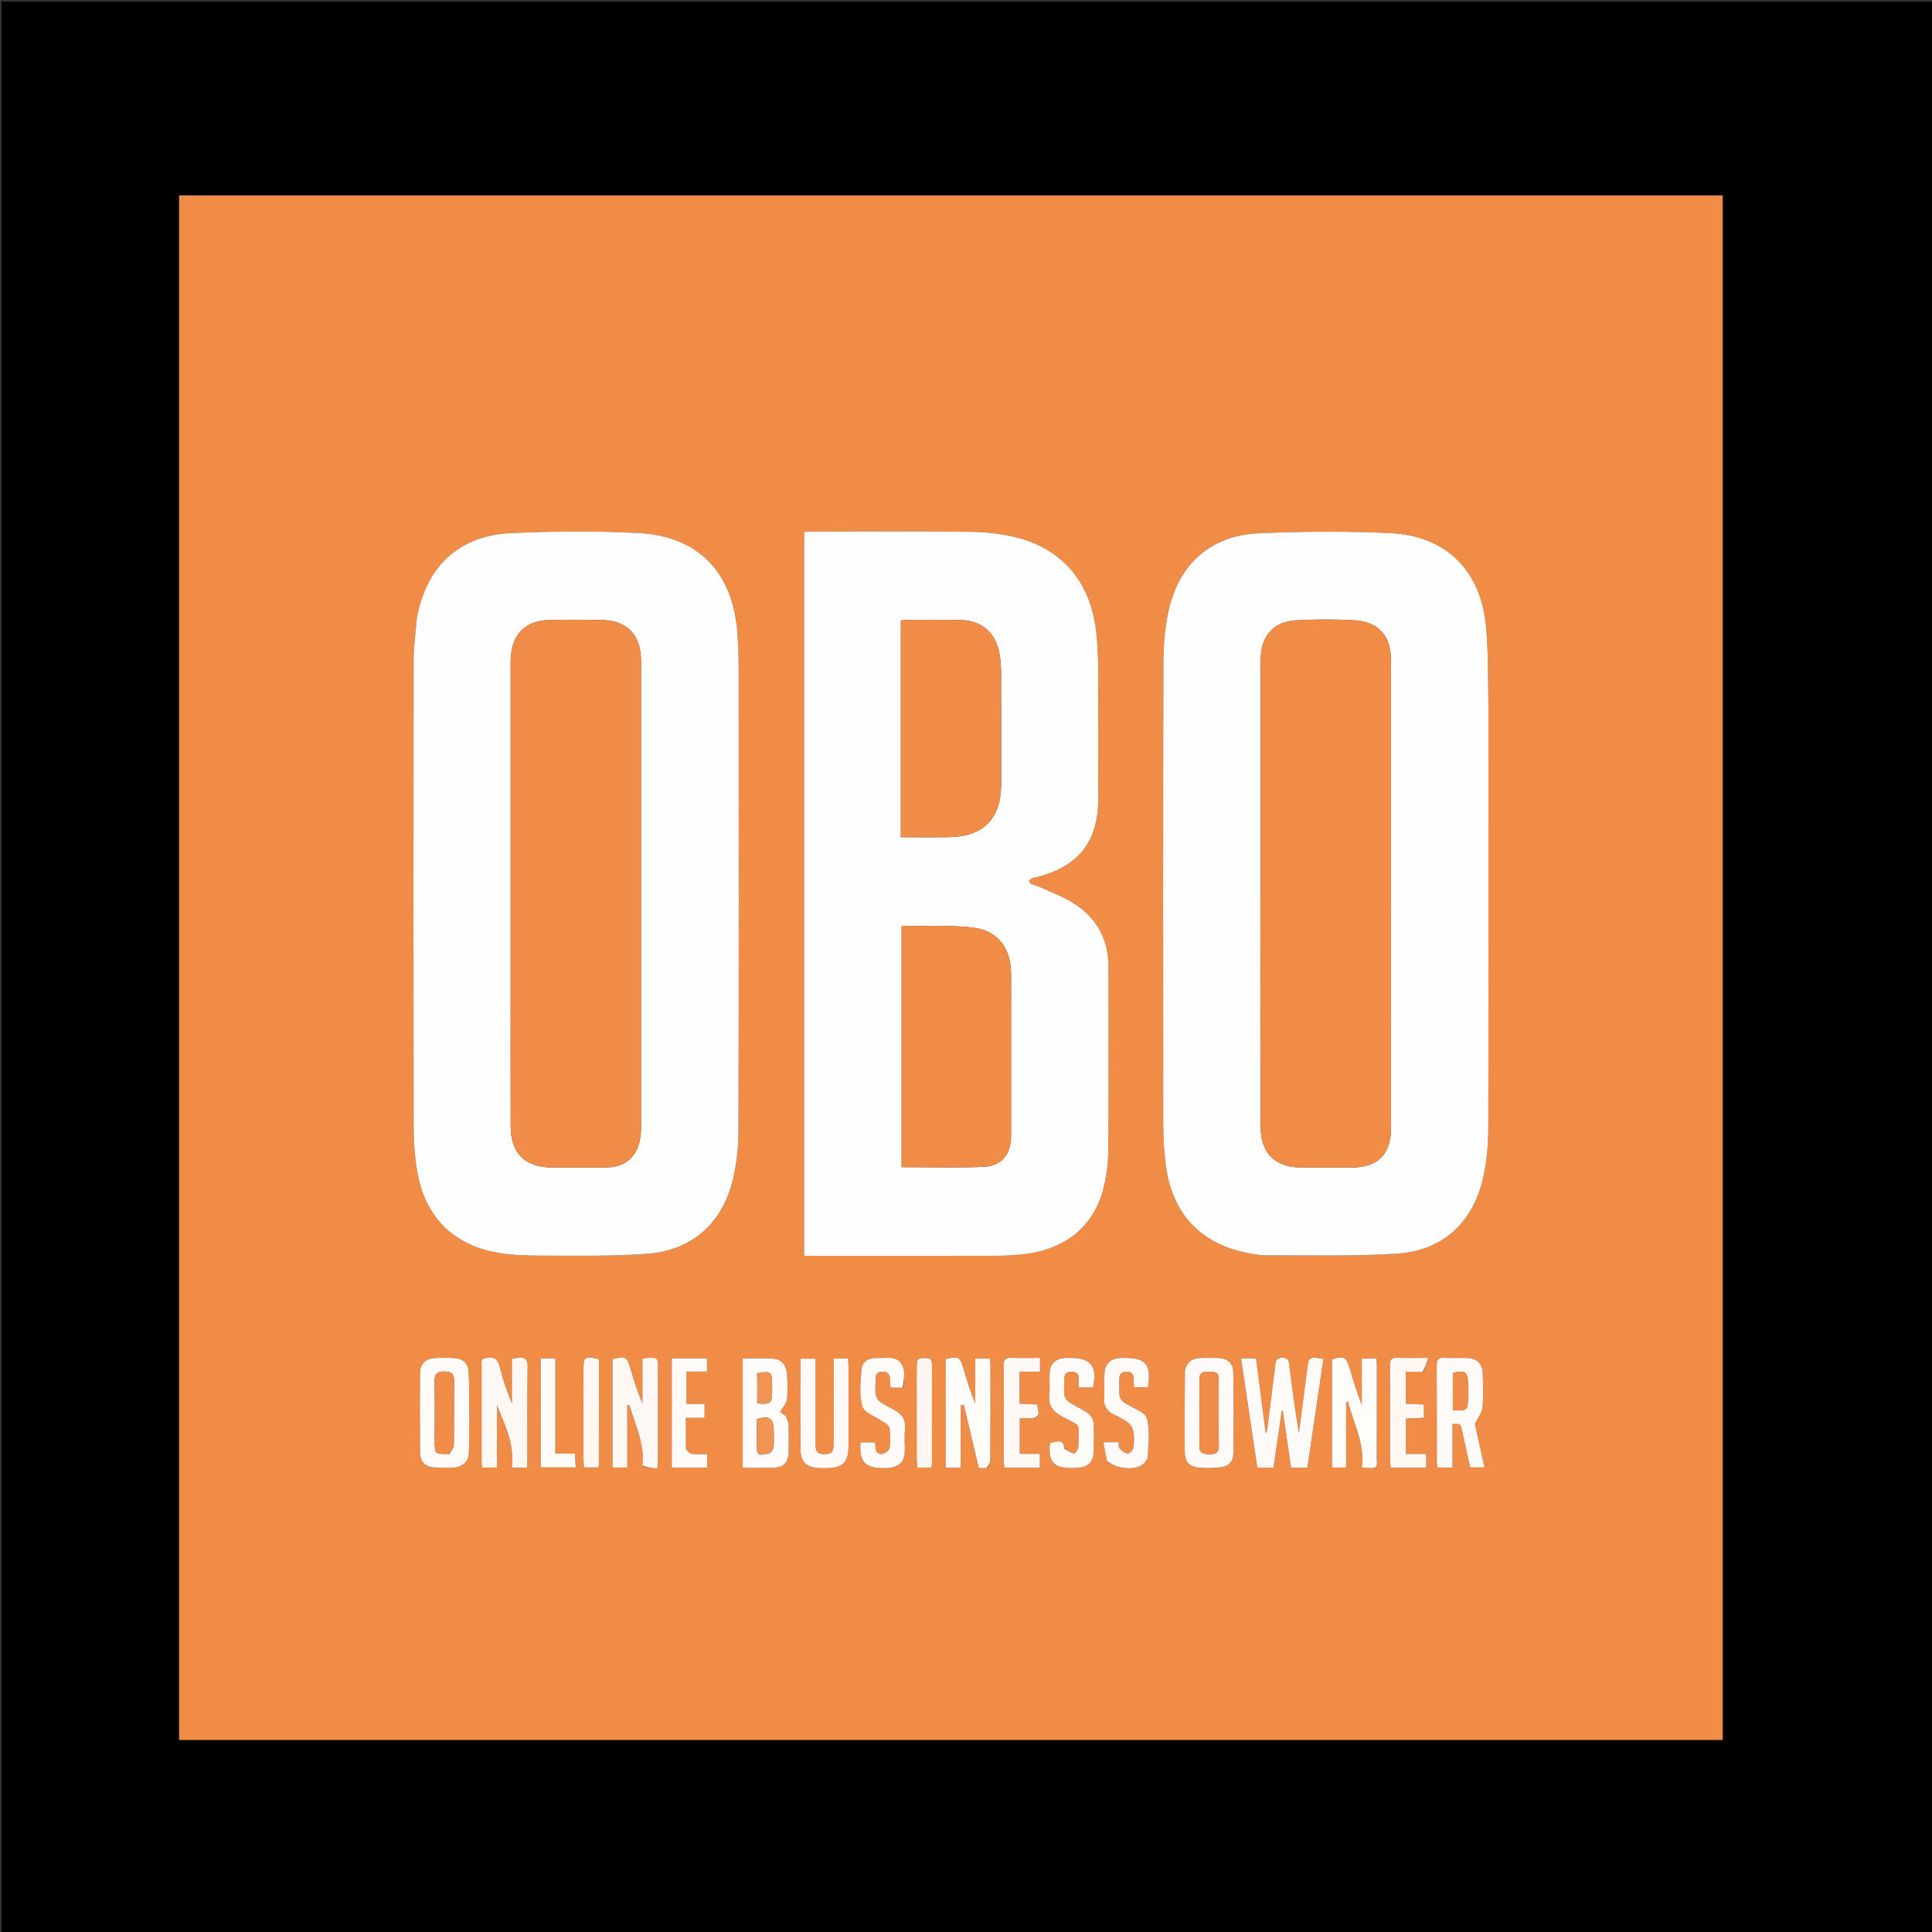 <svg version="1.1" id="Layer_1" xmlns="http://www.w3.org/2000/svg" xmlns:xlink="http://www.w3.org/1999/xlink" x="0px" y="0px"
	 width="100%" viewBox="0 0 1200 1200" enable-background="new 0 0 1200 1200" xml:space="preserve">
<rect x="0" y="0" width="1200" height="1200" fill="#333333" stroke="none"/>
<path fill="#000000" opacity="1" stroke="none" 
	d="
M669,1201 
	C446,1201 223.5,1201 1,1201 
	C1,801 1,401 1,1 
	C401,1 801,1 1201,1 
	C1201,401 1201,801 1201,1201 
	C1023.833,1201 846.667,1201 669,1201 
M1070,694.5 
	C1070,503.414 1070,312.327 1070,121.385 
	C749.93,121.385 430.541,121.385 111.252,121.385 
	C111.252,441.374 111.252,760.978 111.252,1080.703 
	C430.893,1080.703 750.282,1080.703 1070,1080.703 
	C1070,952.105 1070,823.802 1070,694.5 
z"/>
<path fill="#F08C46" opacity="1" stroke="none" 
	d="
M1070,695 
	C1070,823.802 1070,952.105 1070,1080.703 
	C750.282,1080.703 430.893,1080.703 111.252,1080.703 
	C111.252,760.978 111.252,441.374 111.252,121.385 
	C430.541,121.385 749.93,121.385 1070,121.385 
	C1070,312.327 1070,503.414 1070,695 
M510.527,780.003 
	C546.855,780.003 583.183,780.046 619.511,779.957 
	C625.159,779.943 630.841,779.611 636.447,778.935 
	C662.343,775.81 679.797,761.246 685.561,737.34 
	C687.379,729.799 688.344,721.876 688.402,714.118 
	C688.686,676.292 688.555,638.463 688.519,600.635 
	C688.502,583.225 681.036,569.716 666.265,560.679 
	C659.929,556.803 652.848,554.137 646.064,551.011 
	C644.414,550.251 642.545,549.968 640.887,549.221 
	C640.146,548.888 639.148,547.883 639.222,547.304 
	C639.309,546.617 640.335,545.878 641.117,545.494 
	C641.989,545.067 643.052,545.041 644.019,544.792 
	C670.245,538.047 682.163,522.66 682.168,495.537 
	C682.172,468.707 682.251,441.877 682.115,415.048 
	C682.078,407.735 681.7,400.392 680.94,393.119 
	C677.688,362.002 660.108,340.844 630.795,333.709 
	C621.657,331.485 612.036,330.432 602.618,330.316 
	C569.961,329.915 537.296,330.157 504.634,330.172 
	C503.012,330.172 501.391,330.329 499.477,330.429 
	C499.477,480.315 499.477,629.859 499.477,780.003 
	C502.973,780.003 506.255,780.003 510.527,780.003 
M924.536,439.5 
	C924.043,422.197 924.65,404.776 922.822,387.614 
	C919.212,353.714 897.607,332.767 863.677,331.144 
	C836.433,329.841 809.035,330.045 781.777,331.236 
	C752.75,332.505 732.829,349.632 726.156,377.956 
	C723.588,388.856 722.647,400.365 722.616,411.601 
	C722.35,507.593 722.427,603.587 722.531,699.58 
	C722.539,707.55 723.078,715.573 724.088,723.479 
	C728.012,754.19 745.871,772.929 776.181,778.52 
	C779.289,779.093 782.455,779.728 785.591,779.711 
	C812.901,779.561 840.284,780.417 867.502,778.703 
	C895.804,776.921 914.663,759.694 921.041,732.141 
	C923.309,722.343 924.362,712.052 924.391,701.981 
	C924.643,614.821 924.536,527.661 924.536,439.5 
M258.835,384.369 
	C258.168,392.986 256.932,401.602 256.92,410.22 
	C256.783,507.017 256.777,603.814 256.927,700.611 
	C256.941,709.557 257.621,718.611 259.105,727.428 
	C263.834,755.509 281.148,773.166 308.996,778.061 
	C317.944,779.634 327.209,779.907 336.329,779.902 
	C358.135,779.888 380.017,780.374 401.73,778.776 
	C429.749,776.715 448.663,759.903 455.166,732.673 
	C457.464,723.05 458.659,712.93 458.685,703.033 
	C458.939,607.07 458.856,511.106 458.801,415.142 
	C458.797,407.657 458.508,400.155 457.95,392.691 
	C455.185,355.684 433.85,333.139 397.112,331.117 
	C370.561,329.655 343.819,329.934 317.239,331.138 
	C285.156,332.591 264.842,351.746 258.835,384.369 
M787.252,886.357 
	C787.059,887.508 786.867,888.659 786.674,889.81 
	C786.481,889.801 786.288,889.792 786.094,889.782 
	C784.122,874.481 782.149,859.18 780.158,843.736 
	C776.898,843.736 774.144,843.736 770.868,843.736 
	C774.253,866.589 777.583,889.066 780.909,911.521 
	C784.601,911.521 787.679,911.521 791.02,911.521 
	C792.74,899.606 794.418,887.981 796.097,876.356 
	C796.331,876.385 796.565,876.415 796.799,876.444 
	C798.499,888.111 800.2,899.777 801.922,911.598 
	C805.437,911.598 808.54,911.598 812.035,911.598 
	C815.379,888.93 818.693,866.465 822.007,844.003 
	C812.856,842.625 812.893,842.63 811.844,850.929 
	C810.199,863.95 808.496,876.963 806.818,889.979 
	C804.343,876.158 802.606,862.317 800.87,848.475 
	C800.538,845.827 800.598,843.3 796.517,843.307 
	C792.542,843.313 792.392,845.63 792.054,848.385 
	C790.533,860.778 788.961,873.164 787.252,886.357 
M301.828,843.44 
	C298.272,843.488 299.158,846.179 299.154,848.151 
	C299.111,867.952 299.121,887.754 299.146,907.556 
	C299.147,908.834 299.395,910.111 299.543,911.527 
	C302.572,911.527 305.292,911.527 308.673,911.527 
	C308.673,898.381 308.673,885.562 308.673,872.744 
	C313.738,885.294 319.794,897.424 317.825,911.586 
	C321.304,911.586 324.062,911.586 327.295,911.586 
	C327.396,909.698 327.574,907.916 327.576,906.133 
	C327.596,887.164 327.398,868.191 327.715,849.227 
	C327.8,844.117 325.983,842.687 321.423,843.425 
	C320.338,843.6 319.261,843.826 317.966,844.069 
	C317.966,853.456 317.966,862.563 317.966,871.669 
	C314.872,864.291 312.285,856.819 310.42,849.171 
	C309.321,844.664 307.417,842.451 301.828,843.44 
M399.238,910.984 
	C402.084,911.36 404.93,911.736 408.276,912.178 
	C408.406,909.643 408.575,907.857 408.576,906.071 
	C408.596,887.255 408.592,868.44 408.586,849.624 
	C408.584,843.187 408.572,843.175 402.316,843.436 
	C401.35,843.476 400.392,843.689 399.023,843.878 
	C399.023,853.254 399.023,862.464 399.023,871.675 
	C395.915,864.57 393.737,857.319 391.573,850.063 
	C389.337,842.562 388.799,842.263 380.437,844.167 
	C380.437,866.489 380.437,888.867 380.437,911.558 
	C383.472,911.558 386.199,911.558 389.631,911.558 
	C389.631,898.498 389.631,885.678 389.631,872.858 
	C390.057,872.82 390.484,872.783 390.911,872.745 
	C394.537,884.978 400.41,896.686 399.238,910.984 
M613.243,911.796 
	C613.889,910.162 615.087,908.53 615.098,906.891 
	C615.228,887.394 615.187,867.896 615.17,848.397 
	C615.169,846.941 615.006,845.485 614.904,843.79 
	C611.852,843.79 609.114,843.79 605.764,843.79 
	C605.764,853.365 605.764,862.609 605.764,871.853 
	C602.788,864.727 600.673,857.559 598.521,850.403 
	C596.172,842.594 595.496,842.229 587.329,844.165 
	C587.329,866.574 587.329,888.985 587.329,911.564 
	C590.419,911.564 593.166,911.564 596.675,911.564 
	C596.675,898.513 596.675,885.727 596.675,872.942 
	C597.348,872.853 598.022,872.763 598.696,872.674 
	C601.751,885.567 604.806,898.459 607.976,911.839 
	C608.688,911.839 610.51,911.839 613.243,911.796 
M735.92,851.737 
	C735.88,868.548 735.65,885.362 735.9,902.17 
	C735.989,908.175 738.956,911.04 744.857,911.577 
	C749.296,911.981 753.849,911.858 758.285,911.368 
	C762.98,910.849 766.008,907.77 766.06,903.019 
	C766.244,886.046 766.339,869.065 766.004,852.097 
	C765.895,846.539 762.444,843.836 756.838,843.497 
	C753.351,843.287 749.843,843.442 746.344,843.432 
	C741.083,843.417 737.334,845.487 735.92,851.737 
M852.335,911.831 
	C856.343,911.878 855.119,908.809 855.127,906.795 
	C855.204,887.312 855.179,867.829 855.161,848.346 
	C855.159,846.898 854.981,845.45 854.872,843.817 
	C851.799,843.817 849.064,843.817 845.833,843.817 
	C845.833,853.625 845.833,863.086 845.833,872.547 
	C842.808,864.988 840.511,857.381 838.229,849.77 
	C836.103,842.681 834.731,842.001 827.406,844.326 
	C827.406,866.761 827.406,889.145 827.406,911.532 
	C830.413,911.532 833.004,911.532 836.102,911.532 
	C836.102,897.735 836.102,884.236 836.102,870.737 
	C836.503,870.684 836.903,870.63 837.304,870.577 
	C840.615,884.094 847.882,896.64 845.861,911.575 
	C848.173,911.686 849.799,911.764 852.335,911.831 
M487.651,879.137 
	C486.304,878.243 484.958,877.349 484.513,877.053 
	C486.043,874.348 488.415,871.884 488.767,869.159 
	C489.421,864.091 489.143,858.854 488.8,853.718 
	C488.419,847.995 485.659,844.384 480.601,843.95 
	C474.221,843.402 467.758,843.818 461.308,843.818 
	C461.308,866.555 461.308,888.942 461.308,911.648 
	C468.233,911.648 474.869,912 481.449,911.54 
	C487.049,911.149 489.637,907.95 489.802,902.234 
	C489.97,896.415 489.967,890.583 489.766,884.765 
	C489.707,883.058 488.721,881.384 487.651,879.137 
M916.123,883.905 
	C917.747,880.751 920.44,877.706 920.774,874.422 
	C921.494,867.332 921.178,860.115 920.952,852.96 
	C920.76,846.849 917.293,843.66 911.018,843.466 
	C906.359,843.322 901.676,843.669 897.033,843.356 
	C893.091,843.09 892.337,844.776 892.362,848.314 
	C892.5,867.967 892.419,887.622 892.447,907.276 
	C892.449,908.702 892.712,910.129 892.85,911.514 
	C896.087,911.514 898.836,911.514 902.152,911.514 
	C902.152,902.27 902.152,893.366 902.152,884.499 
	C907.145,884.317 907.155,884.315 908.031,888.246 
	C909.759,896.005 911.475,903.767 913.173,911.423 
	C916.317,911.423 919.007,911.423 922.071,911.423 
	C920.006,902.179 918.053,893.434 916.123,883.905 
M283.517,911.395 
	C288.445,910.365 291.01,907.201 291.213,902.305 
	C291.473,895.992 291.561,889.668 291.538,883.349 
	C291.5,873.036 291.59,862.71 291.079,852.416 
	C290.786,846.514 287.516,843.808 281.679,843.506 
	C277.861,843.309 274.015,843.298 270.199,843.512 
	C264.457,843.834 261.007,846.96 260.941,852.591 
	C260.745,869.234 260.768,885.881 260.933,902.524 
	C260.981,907.425 263.773,910.834 268.775,911.346 
	C273.375,911.817 278.051,911.537 283.517,911.395 
M527.022,848.721 
	C526.935,847.119 526.848,845.517 526.756,843.834 
	C523.633,843.834 520.914,843.834 517.807,843.834 
	C517.807,846.052 517.807,847.865 517.807,849.677 
	C517.806,864.824 517.818,879.97 517.801,895.117 
	C517.793,902.186 517.036,902.996 512.04,903.18 
	C505.934,903.405 506.585,899.225 506.581,895.39 
	C506.568,880.077 506.575,864.763 506.575,849.45 
	C506.575,847.669 506.575,845.887 506.575,843.915 
	C503.098,843.915 500.262,843.915 497.164,843.915 
	C497.164,863.199 496.983,882 497.254,900.793 
	C497.361,908.175 501.346,911.561 508.69,911.849 
	C510.185,911.908 511.685,911.868 513.183,911.864 
	C523.515,911.835 526.991,908.417 527.013,898.106 
	C527.047,881.961 527.022,865.815 527.022,848.721 
M687.789,907.467 
	C692.267,912.313 704.891,913.659 709.824,909.569 
	C711.259,908.379 712.83,906.366 712.893,904.677 
	C713.186,896.73 714.389,888.379 712.364,880.964 
	C711.317,877.13 704.229,874.939 699.859,872.022 
	C699.03,871.469 697.936,871.168 697.342,870.442 
	C696.456,869.359 695.41,868.04 695.307,866.751 
	C695.029,863.275 695.175,859.762 695.226,856.264 
	C695.272,853.12 696.972,851.904 700.06,851.992 
	C703.116,852.08 704.122,853.703 704.138,856.456 
	C704.149,858.219 704.291,859.982 704.369,861.644 
	C707.68,861.644 710.415,861.644 713.08,861.644 
	C715.043,847.124 711.732,843.273 697.796,843.431 
	C696.963,843.44 696.126,843.407 695.298,843.479 
	C689.625,843.978 686.439,846.92 686.056,852.699 
	C685.704,858.008 686.007,863.358 685.78,868.68 
	C685.578,873.442 687.625,876.538 691.831,878.591 
	C694.967,880.122 698.176,881.685 700.894,883.819 
	C702.448,885.04 703.694,887.337 703.997,889.315 
	C704.494,892.569 704.47,896.016 703.937,899.262 
	C703.703,900.693 701.54,902.977 700.502,902.849 
	C698.658,902.623 696.766,901.083 695.37,899.634 
	C694.656,898.894 694.975,897.159 694.814,895.77 
	C691.779,895.77 689.022,895.77 685.308,895.77 
	C686.055,899.765 686.712,903.283 687.789,907.467 
M561.176,861.815 
	C561.211,857.781 562.189,853.466 561.087,849.77 
	C558.625,841.505 551.155,843.694 545.088,843.481 
	C540.11,843.306 535.571,845.169 535.11,850.455 
	C534.438,858.159 533.587,866.366 535.606,873.577 
	C536.698,877.476 543.583,879.762 547.874,882.748 
	C548.826,883.41 550.044,883.782 550.81,884.597 
	C551.659,885.501 552.613,886.732 552.68,887.869 
	C552.904,891.681 553.143,895.576 552.549,899.308 
	C552.318,900.76 550.06,902.54 548.414,902.965 
	C545.862,903.624 543.93,902.259 543.855,899.193 
	C543.829,898.092 543.575,896.997 543.423,895.886 
	C540.225,895.886 537.354,895.886 534.532,895.886 
	C533.486,907.633 537.236,911.871 548.244,911.851 
	C549.739,911.848 551.252,911.884 552.725,911.681 
	C558.874,910.835 561.815,907.593 561.988,901.346 
	C562.108,897.024 561.582,892.642 562.116,888.384 
	C562.954,881.702 560.07,878.011 554.308,875.069 
	C543.215,869.403 543.343,869.153 543.862,856.955 
	C543.869,856.789 543.873,856.622 543.869,856.456 
	C543.797,853.711 544.778,852.077 547.864,851.983 
	C550.955,851.889 552.591,853.135 552.778,856.217 
	C552.886,857.996 552.947,859.777 553.021,861.397 
	C553.685,861.671 553.981,861.895 554.282,861.902 
	C556.275,861.952 558.27,861.955 561.176,861.815 
M661.048,899.237 
	C660.435,894.952 659.007,894.462 652.226,896.209 
	C650.752,907.583 654.396,911.872 665.567,911.842 
	C667.391,911.837 669.232,911.749 671.034,911.487 
	C675.987,910.765 678.937,907.806 679.176,902.855 
	C679.489,896.38 679.638,889.86 679.189,883.406 
	C679.045,881.329 677.196,878.837 675.403,877.525 
	C672.073,875.086 668.093,873.553 664.623,871.277 
	C663.122,870.293 661.431,868.512 661.201,866.897 
	C660.691,863.305 660.954,859.586 661.08,855.924 
	C661.179,853.047 662.885,851.926 665.726,851.99 
	C668.641,852.055 670.04,853.333 669.981,856.25 
	C669.945,858.026 669.975,859.803 669.975,861.793 
	C673.336,861.793 676.111,861.793 678.851,861.793 
	C681.777,848.615 677.67,843.382 664.602,843.438 
	C663.435,843.443 662.262,843.396 661.105,843.503 
	C655.407,844.027 652.285,847.032 651.943,852.779 
	C651.676,857.263 652.193,861.809 651.731,866.262 
	C651.05,872.825 653.761,876.59 659.504,879.709 
	C672.591,886.817 669.707,882.787 669.854,897.944 
	C669.87,899.629 668.049,902.777 667.199,902.736 
	C665.151,902.639 663.173,901.054 661.048,899.237 
M642.115,880.856 
	C647.64,879.175 643.921,875.416 644.515,872.373 
	C640.437,872.177 636.873,872.005 633.298,871.833 
	C633.298,865.048 633.298,858.799 633.298,851.984 
	C637.612,851.984 641.681,851.984 645.963,851.984 
	C645.963,848.984 645.963,846.554 645.963,843.413 
	C639.974,843.413 634.192,843.623 628.435,843.339 
	C624.535,843.147 623.291,844.403 623.329,848.379 
	C623.513,868.004 623.404,887.632 623.431,907.259 
	C623.433,908.693 623.693,910.126 623.836,911.582 
	C631.386,911.582 638.477,911.582 645.856,911.582 
	C645.856,908.75 645.856,906.21 645.856,903.018 
	C641.485,903.018 637.434,903.018 633.4,903.018 
	C633.4,895.306 633.4,888.253 633.4,880.87 
	C636.248,880.87 638.727,880.87 642.115,880.856 
M884.241,851.996 
	C885.099,849.432 885.956,846.868 887.115,843.401 
	C879.667,843.401 873.852,843.617 868.064,843.326 
	C864.192,843.131 863.305,844.647 863.332,848.251 
	C863.477,867.912 863.392,887.575 863.419,907.237 
	C863.421,908.677 863.678,910.116 863.819,911.587 
	C871.371,911.587 878.474,911.587 885.858,911.587 
	C885.858,908.746 885.858,906.203 885.858,903.03 
	C881.465,903.03 877.397,903.03 873.282,903.03 
	C873.282,895.343 873.282,888.293 873.282,881.112 
	C877.263,880.934 880.851,880.773 884.436,880.612 
	C884.436,877.57 884.436,875.03 884.436,872.348 
	C880.422,872.171 876.84,872.012 873.167,871.849 
	C873.167,865.09 873.167,858.837 873.167,852.026 
	C876.72,852.026 880.009,852.026 884.241,851.996 
M426.018,899.299 
	C426.018,893.23 426.018,887.16 426.018,880.633 
	C430.465,880.633 434.059,880.633 437.607,880.633 
	C437.607,877.578 437.607,875.034 437.607,871.996 
	C433.626,871.996 430.039,871.996 426.37,871.996 
	C426.37,865.108 426.37,858.732 426.37,851.919 
	C430.807,851.919 434.9,851.919 439.124,851.919 
	C439.124,848.935 439.124,846.404 439.124,843.731 
	C431.597,843.731 424.51,843.731 417.253,843.731 
	C417.253,866.506 417.253,888.984 417.253,911.562 
	C424.765,911.562 431.836,911.562 439.185,911.562 
	C439.185,908.71 439.185,906.157 439.185,903.136 
	C435.686,903.136 432.524,903.404 429.448,903.004 
	C428.209,902.843 427.16,901.217 426.018,899.299 
M335.821,872.5 
	C335.821,885.434 335.821,898.369 335.821,911.438 
	C343.361,911.438 350.22,911.438 357.571,911.438 
	C357.425,908.466 357.301,905.932 357.152,902.891 
	C352.808,902.891 349.067,902.891 344.939,902.891 
	C344.939,882.926 344.939,863.496 344.939,843.783 
	C341.789,843.783 339.052,843.783 335.821,843.783 
	C335.821,853.238 335.821,862.369 335.821,872.5 
M577.062,843.495 
	C569.391,843.244 569.388,843.244 569.387,850.702 
	C569.386,869.009 569.379,887.316 569.399,905.622 
	C569.401,907.572 569.572,909.521 569.666,911.524 
	C572.888,911.524 575.625,911.524 578.53,911.524 
	C578.674,910.387 578.863,909.587 578.863,908.786 
	C578.882,888.15 578.896,867.513 578.842,846.876 
	C578.839,845.831 578.216,844.788 577.062,843.495 
M372.028,864.5 
	C372.028,857.697 372.028,850.893 372.028,844.194 
	C362.962,842.17 362.412,842.586 362.412,851.068 
	C362.411,869.234 362.403,887.401 362.423,905.567 
	C362.425,907.521 362.589,909.475 362.677,911.423 
	C366.027,911.423 368.899,911.423 371.666,911.423 
	C371.835,910.649 371.967,910.324 371.968,909.998 
	C371.995,895.165 372.011,880.333 372.028,864.5 
z"/>
<path fill="#FFFEFE" opacity="1" stroke="none" 
	d="
M510.033,780.003 
	C506.255,780.003 502.973,780.003 499.477,780.003 
	C499.477,629.859 499.477,480.315 499.477,330.429 
	C501.391,330.329 503.012,330.172 504.634,330.172 
	C537.296,330.157 569.961,329.915 602.618,330.316 
	C612.036,330.432 621.657,331.485 630.795,333.709 
	C660.108,340.844 677.688,362.002 680.94,393.119 
	C681.7,400.392 682.078,407.735 682.115,415.048 
	C682.251,441.877 682.172,468.707 682.168,495.537 
	C682.163,522.66 670.245,538.047 644.019,544.792 
	C643.052,545.041 641.989,545.067 641.117,545.494 
	C640.335,545.878 639.309,546.617 639.222,547.304 
	C639.148,547.883 640.146,548.888 640.887,549.221 
	C642.545,549.968 644.414,550.251 646.064,551.011 
	C652.848,554.137 659.929,556.803 666.265,560.679 
	C681.036,569.716 688.502,583.225 688.519,600.635 
	C688.555,638.463 688.686,676.292 688.402,714.118 
	C688.344,721.876 687.379,729.799 685.561,737.34 
	C679.797,761.246 662.343,775.81 636.447,778.935 
	C630.841,779.611 625.159,779.943 619.511,779.957 
	C583.183,780.046 546.855,780.003 510.033,780.003 
M627.997,623.5 
	C627.997,617.169 628.053,610.837 627.985,604.506 
	C627.815,588.801 619.687,577.91 604.106,576.116 
	C589.802,574.469 575.211,575.308 560.746,575.082 
	C560.485,575.078 560.218,575.453 559.998,575.619 
	C559.998,625.357 559.998,675.058 559.998,724.918 
	C577.257,724.918 594.081,725.466 610.848,724.728 
	C622.267,724.226 627.985,716.926 627.992,705.476 
	C628.008,678.484 627.997,651.492 627.997,623.5 
M559.534,392.55 
	C559.534,434.909 559.534,477.268 559.534,519.996 
	C570.054,519.996 579.688,520.112 589.318,519.972 
	C610.877,519.659 621.819,508.509 621.83,486.987 
	C621.842,463.845 621.868,440.703 621.795,417.56 
	C621.784,414.082 621.489,410.571 620.95,407.134 
	C618.698,392.78 609.878,385.168 595.327,385.024 
	C584.839,384.92 574.35,384.991 563.861,385.018 
	C562.576,385.022 561.291,385.235 559.534,385.394 
	C559.534,387.624 559.534,389.593 559.534,392.55 
z"/>
<path fill="#FFFEFE" opacity="1" stroke="none" 
	d="
M924.536,440 
	C924.536,527.661 924.643,614.821 924.391,701.981 
	C924.362,712.052 923.309,722.343 921.041,732.141 
	C914.663,759.694 895.804,776.921 867.502,778.703 
	C840.284,780.417 812.901,779.561 785.591,779.711 
	C782.455,779.728 779.289,779.093 776.181,778.52 
	C745.871,772.929 728.012,754.19 724.088,723.479 
	C723.078,715.573 722.539,707.55 722.531,699.58 
	C722.427,603.587 722.35,507.593 722.616,411.601 
	C722.647,400.365 723.588,388.856 726.156,377.956 
	C732.829,349.632 752.75,332.505 781.777,331.236 
	C809.035,330.045 836.433,329.841 863.677,331.144 
	C897.607,332.767 919.212,353.714 922.822,387.614 
	C924.65,404.776 924.043,422.197 924.536,440 
M783.003,563.5 
	C783.003,608.972 782.966,654.445 783.024,699.917 
	C783.044,716.139 791.895,724.999 808.056,725.141 
	C818.549,725.234 829.043,725.169 839.537,725.158 
	C855.817,725.142 863.98,716.975 863.985,700.483 
	C864.009,603.709 864.009,506.934 863.983,410.16 
	C863.979,395.023 856.199,386.107 841.23,385.273 
	C829.277,384.607 817.23,384.629 805.276,385.281 
	C791.207,386.049 783.641,394.479 783.032,408.594 
	C782.961,410.257 783.004,411.925 783.004,413.59 
	C783.003,463.227 783.003,512.864 783.003,563.5 
z"/>
<path fill="#FFFEFE" opacity="1" stroke="none" 
	d="
M258.896,383.944 
	C264.842,351.746 285.156,332.591 317.239,331.138 
	C343.819,329.934 370.561,329.655 397.112,331.117 
	C433.85,333.139 455.185,355.684 457.95,392.691 
	C458.508,400.155 458.797,407.657 458.801,415.142 
	C458.856,511.106 458.939,607.07 458.685,703.033 
	C458.659,712.93 457.464,723.05 455.166,732.673 
	C448.663,759.903 429.749,776.715 401.73,778.776 
	C380.017,780.374 358.135,779.888 336.329,779.902 
	C327.209,779.907 317.944,779.634 308.996,778.061 
	C281.148,773.166 263.834,755.509 259.105,727.428 
	C257.621,718.611 256.941,709.557 256.927,700.611 
	C256.777,603.814 256.783,507.017 256.92,410.22 
	C256.932,401.602 258.168,392.986 258.896,383.944 
M317.165,611.5 
	C317.166,640.816 317.103,670.132 317.191,699.447 
	C317.241,716.276 326.078,725.049 342.824,725.153 
	C351.819,725.209 360.814,725.186 369.808,725.153 
	C373.303,725.139 376.841,725.319 380.285,724.858 
	C391.798,723.314 398.149,714.606 398.152,700.466 
	C398.174,603.857 398.174,507.248 398.154,410.639 
	C398.151,394.116 389.549,385.332 372.965,385.04 
	C362.641,384.858 352.309,384.857 341.985,385.041 
	C326.381,385.319 318.057,393.507 317.195,409.121 
	C317.112,410.616 317.166,412.118 317.166,413.617 
	C317.165,479.245 317.165,544.872 317.165,611.5 
z"/>
<path fill="#FEFAF7" opacity="1" stroke="none" 
	d="
M787.33,885.955 
	C788.961,873.164 790.533,860.778 792.054,848.385 
	C792.392,845.63 792.542,843.313 796.517,843.307 
	C800.598,843.3 800.538,845.827 800.87,848.475 
	C802.606,862.317 804.343,876.158 806.818,889.979 
	C808.496,876.963 810.199,863.95 811.844,850.929 
	C812.893,842.63 812.856,842.625 822.007,844.003 
	C818.693,866.465 815.379,888.93 812.035,911.598 
	C808.54,911.598 805.437,911.598 801.922,911.598 
	C800.2,899.777 798.499,888.111 796.799,876.444 
	C796.565,876.415 796.331,876.385 796.097,876.356 
	C794.418,887.981 792.74,899.606 791.02,911.521 
	C787.679,911.521 784.601,911.521 780.909,911.521 
	C777.583,889.066 774.253,866.589 770.868,843.736 
	C774.144,843.736 776.898,843.736 780.158,843.736 
	C782.149,859.18 784.122,874.481 786.094,889.782 
	C786.288,889.792 786.481,889.801 786.674,889.81 
	C786.867,888.659 787.059,887.508 787.33,885.955 
z"/>
<path fill="#FEF8F4" opacity="1" stroke="none" 
	d="
M302.255,843.43 
	C307.417,842.451 309.321,844.664 310.42,849.171 
	C312.285,856.819 314.872,864.291 317.966,871.669 
	C317.966,862.563 317.966,853.456 317.966,844.069 
	C319.261,843.826 320.338,843.6 321.423,843.425 
	C325.983,842.687 327.8,844.117 327.715,849.227 
	C327.398,868.191 327.596,887.164 327.576,906.133 
	C327.574,907.916 327.396,909.698 327.295,911.586 
	C324.062,911.586 321.304,911.586 317.825,911.586 
	C319.794,897.424 313.738,885.294 308.673,872.744 
	C308.673,885.562 308.673,898.381 308.673,911.527 
	C305.292,911.527 302.572,911.527 299.543,911.527 
	C299.395,910.111 299.147,908.834 299.146,907.556 
	C299.121,887.754 299.111,867.952 299.154,848.151 
	C299.158,846.179 298.272,843.488 302.255,843.43 
z"/>
<path fill="#FEF8F4" opacity="1" stroke="none" 
	d="
M399.133,910.537 
	C400.41,896.686 394.537,884.978 390.911,872.745 
	C390.484,872.783 390.057,872.82 389.631,872.858 
	C389.631,885.678 389.631,898.498 389.631,911.558 
	C386.199,911.558 383.472,911.558 380.437,911.558 
	C380.437,888.867 380.437,866.489 380.437,844.167 
	C388.799,842.263 389.337,842.562 391.573,850.063 
	C393.737,857.319 395.915,864.57 399.023,871.675 
	C399.023,862.464 399.023,853.254 399.023,843.878 
	C400.392,843.689 401.35,843.476 402.316,843.436 
	C408.572,843.175 408.584,843.187 408.586,849.624 
	C408.592,868.44 408.596,887.255 408.576,906.071 
	C408.575,907.857 408.406,909.643 408.276,912.178 
	C404.93,911.736 402.084,911.36 399.133,910.537 
z"/>
<path fill="#FFFCFA" opacity="1" stroke="none" 
	d="
M612.788,911.818 
	C610.51,911.839 608.688,911.839 607.976,911.839 
	C604.806,898.459 601.751,885.567 598.696,872.674 
	C598.022,872.763 597.348,872.853 596.675,872.942 
	C596.675,885.727 596.675,898.513 596.675,911.564 
	C593.166,911.564 590.419,911.564 587.329,911.564 
	C587.329,888.985 587.329,866.574 587.329,844.165 
	C595.496,842.229 596.172,842.594 598.521,850.403 
	C600.673,857.559 602.788,864.727 605.764,871.853 
	C605.764,862.609 605.764,853.365 605.764,843.79 
	C609.114,843.79 611.852,843.79 614.904,843.79 
	C615.006,845.485 615.169,846.941 615.17,848.397 
	C615.187,867.896 615.228,887.394 615.098,906.891 
	C615.087,908.53 613.889,910.162 612.788,911.818 
z"/>
<path fill="#FEFAF7" opacity="1" stroke="none" 
	d="
M735.973,851.328 
	C737.334,845.487 741.083,843.417 746.344,843.432 
	C749.843,843.442 753.351,843.287 756.838,843.497 
	C762.444,843.836 765.895,846.539 766.004,852.097 
	C766.339,869.065 766.244,886.046 766.06,903.019 
	C766.008,907.77 762.98,910.849 758.285,911.368 
	C753.849,911.858 749.296,911.981 744.857,911.577 
	C738.956,911.04 735.989,908.175 735.9,902.17 
	C735.65,885.362 735.88,868.548 735.973,851.328 
M756.979,868.508 
	C756.976,864.513 756.914,860.516 756.986,856.522 
	C757.064,852.118 754.188,852.005 750.928,851.978 
	C747.564,851.949 744.974,852.347 744.998,856.665 
	C745.076,870.483 745.101,884.303 744.981,898.12 
	C744.942,902.659 747.557,903.129 751.137,903.195 
	C754.91,903.266 757.13,902.411 757.038,897.974 
	C756.84,888.488 756.979,878.996 756.979,868.508 
z"/>
<path fill="#FFFDFC" opacity="1" stroke="none" 
	d="
M851.88,911.836 
	C849.799,911.764 848.173,911.686 845.861,911.575 
	C847.882,896.64 840.615,884.094 837.304,870.577 
	C836.903,870.63 836.503,870.684 836.102,870.737 
	C836.102,884.236 836.102,897.735 836.102,911.532 
	C833.004,911.532 830.413,911.532 827.406,911.532 
	C827.406,889.145 827.406,866.761 827.406,844.326 
	C834.731,842.001 836.103,842.681 838.229,849.77 
	C840.511,857.381 842.808,864.988 845.833,872.547 
	C845.833,863.086 845.833,853.625 845.833,843.817 
	C849.064,843.817 851.799,843.817 854.872,843.817 
	C854.981,845.45 855.159,846.898 855.161,848.346 
	C855.179,867.829 855.204,887.312 855.127,906.795 
	C855.119,908.809 856.343,911.878 851.88,911.836 
z"/>
<path fill="#FFFCFB" opacity="1" stroke="none" 
	d="
M487.905,879.416 
	C488.721,881.384 489.707,883.058 489.766,884.765 
	C489.967,890.583 489.97,896.415 489.802,902.234 
	C489.637,907.95 487.049,911.149 481.449,911.54 
	C474.869,912 468.233,911.648 461.308,911.648 
	C461.308,888.942 461.308,866.555 461.308,843.818 
	C467.758,843.818 474.221,843.402 480.601,843.95 
	C485.659,844.384 488.419,847.995 488.8,853.718 
	C489.143,858.854 489.421,864.091 488.767,869.159 
	C488.415,871.884 486.043,874.348 484.513,877.053 
	C484.958,877.349 486.304,878.243 487.905,879.416 
M470.145,900.183 
	C470.58,905.465 474.642,902.842 477.029,902.932 
	C478.149,902.974 480.175,900.689 480.372,899.262 
	C480.868,895.671 480.587,891.968 480.566,888.31 
	C480.524,880.974 477.807,879.107 470.135,881.441 
	C470.135,887.3 470.135,893.269 470.145,900.183 
M470.329,853.044 
	C470.329,859.265 470.329,865.485 470.329,871.628 
	C478.475,872.48 479.513,871.603 479.571,864.343 
	C479.582,862.853 479.578,861.362 479.572,859.872 
	C479.539,852.035 478.853,851.442 470.329,853.044 
z"/>
<path fill="#FEFAF7" opacity="1" stroke="none" 
	d="
M916.111,884.297 
	C918.053,893.434 920.006,902.179 922.071,911.423 
	C919.007,911.423 916.317,911.423 913.173,911.423 
	C911.475,903.767 909.759,896.005 908.031,888.246 
	C907.155,884.315 907.145,884.317 902.152,884.499 
	C902.152,893.366 902.152,902.27 902.152,911.514 
	C898.836,911.514 896.087,911.514 892.85,911.514 
	C892.712,910.129 892.449,908.702 892.447,907.276 
	C892.419,887.622 892.5,867.967 892.362,848.314 
	C892.337,844.776 893.091,843.09 897.033,843.356 
	C901.676,843.669 906.359,843.322 911.018,843.466 
	C917.293,843.66 920.76,846.849 920.952,852.96 
	C921.178,860.115 921.494,867.332 920.774,874.422 
	C920.44,877.706 917.747,880.751 916.111,884.297 
M911.81,863.527 
	C911.81,862.367 911.813,861.207 911.809,860.047 
	C911.783,852.049 910.281,850.885 902.375,852.736 
	C902.375,860.438 902.375,868.14 902.375,875.797 
	C911.013,876.63 911.791,875.955 911.809,867.953 
	C911.812,866.793 911.81,865.633 911.81,863.527 
z"/>
<path fill="#FFFBF9" opacity="1" stroke="none" 
	d="
M283.105,911.491 
	C278.051,911.537 273.375,911.817 268.775,911.346 
	C263.773,910.834 260.981,907.425 260.933,902.524 
	C260.768,885.881 260.745,869.234 260.941,852.591 
	C261.007,846.96 264.457,843.834 270.199,843.512 
	C274.015,843.298 277.861,843.309 281.679,843.506 
	C287.516,843.808 290.786,846.514 291.079,852.416 
	C291.59,862.71 291.5,873.036 291.538,883.349 
	C291.561,889.668 291.473,895.992 291.213,902.305 
	C291.01,907.201 288.445,910.365 283.105,911.491 
M279.141,903.033 
	C280.089,901.189 281.825,899.359 281.858,897.499 
	C282.097,884.387 281.86,871.266 282.056,858.153 
	C282.122,853.744 280.808,851.936 276.12,851.88 
	C271.138,851.82 269.851,853.816 269.938,858.429 
	C270.164,870.545 270.012,882.668 270.014,894.788 
	C270.016,903.166 270.018,903.166 279.141,903.033 
z"/>
<path fill="#FEFAF7" opacity="1" stroke="none" 
	d="
M527.022,849.195 
	C527.022,865.815 527.047,881.961 527.013,898.106 
	C526.991,908.417 523.515,911.835 513.183,911.864 
	C511.685,911.868 510.185,911.908 508.69,911.849 
	C501.346,911.561 497.361,908.175 497.254,900.793 
	C496.983,882 497.164,863.199 497.164,843.915 
	C500.262,843.915 503.098,843.915 506.575,843.915 
	C506.575,845.887 506.575,847.669 506.575,849.45 
	C506.575,864.763 506.568,880.077 506.581,895.39 
	C506.585,899.225 505.934,903.405 512.04,903.18 
	C517.036,902.996 517.793,902.186 517.801,895.117 
	C517.818,879.97 517.806,864.824 517.807,849.677 
	C517.807,847.865 517.807,846.052 517.807,843.834 
	C520.914,843.834 523.633,843.834 526.756,843.834 
	C526.848,845.517 526.935,847.119 527.022,849.195 
z"/>
<path fill="#FEFAF7" opacity="1" stroke="none" 
	d="
M687.579,907.134 
	C686.712,903.283 686.055,899.765 685.308,895.77 
	C689.022,895.77 691.779,895.77 694.814,895.77 
	C694.975,897.159 694.656,898.894 695.37,899.634 
	C696.766,901.083 698.658,902.623 700.502,902.849 
	C701.54,902.977 703.703,900.693 703.937,899.262 
	C704.47,896.016 704.494,892.569 703.997,889.315 
	C703.694,887.337 702.448,885.04 700.894,883.819 
	C698.176,881.685 694.967,880.122 691.831,878.591 
	C687.625,876.538 685.578,873.442 685.78,868.68 
	C686.007,863.358 685.704,858.008 686.056,852.699 
	C686.439,846.92 689.625,843.978 695.298,843.479 
	C696.126,843.407 696.963,843.44 697.796,843.431 
	C711.732,843.273 715.043,847.124 713.08,861.644 
	C710.415,861.644 707.68,861.644 704.369,861.644 
	C704.291,859.982 704.149,858.219 704.138,856.456 
	C704.122,853.703 703.116,852.08 700.06,851.992 
	C696.972,851.904 695.272,853.12 695.226,856.264 
	C695.175,859.762 695.029,863.275 695.307,866.751 
	C695.41,868.04 696.456,869.359 697.342,870.442 
	C697.936,871.168 699.03,871.469 699.859,872.022 
	C704.229,874.939 711.317,877.13 712.364,880.964 
	C714.389,888.379 713.186,896.73 712.893,904.677 
	C712.83,906.366 711.259,908.379 709.824,909.569 
	C704.891,913.659 692.267,912.313 687.579,907.134 
z"/>
<path fill="#FEFBF9" opacity="1" stroke="none" 
	d="
M560.72,861.894 
	C558.27,861.955 556.275,861.952 554.282,861.902 
	C553.981,861.895 553.685,861.671 553.021,861.397 
	C552.947,859.777 552.886,857.996 552.778,856.217 
	C552.591,853.135 550.955,851.889 547.864,851.983 
	C544.778,852.077 543.797,853.711 543.869,856.456 
	C543.873,856.622 543.869,856.789 543.862,856.955 
	C543.343,869.153 543.215,869.403 554.308,875.069 
	C560.07,878.011 562.954,881.702 562.116,888.384 
	C561.582,892.642 562.108,897.024 561.988,901.346 
	C561.815,907.593 558.874,910.835 552.725,911.681 
	C551.252,911.884 549.739,911.848 548.244,911.851 
	C537.236,911.871 533.486,907.633 534.532,895.886 
	C537.354,895.886 540.225,895.886 543.423,895.886 
	C543.575,896.997 543.829,898.092 543.855,899.193 
	C543.93,902.259 545.862,903.624 548.414,902.965 
	C550.06,902.54 552.318,900.76 552.549,899.308 
	C553.143,895.576 552.904,891.681 552.68,887.869 
	C552.613,886.732 551.659,885.501 550.81,884.597 
	C550.044,883.782 548.826,883.41 547.874,882.748 
	C543.583,879.762 536.698,877.476 535.606,873.577 
	C533.587,866.366 534.438,858.159 535.11,850.455 
	C535.571,845.169 540.11,843.306 545.088,843.481 
	C551.155,843.694 558.625,841.505 561.087,849.77 
	C562.189,853.466 561.211,857.781 560.72,861.894 
z"/>
<path fill="#FEFBF9" opacity="1" stroke="none" 
	d="
M661.108,899.653 
	C663.173,901.054 665.151,902.639 667.199,902.736 
	C668.049,902.777 669.87,899.629 669.854,897.944 
	C669.707,882.787 672.591,886.817 659.504,879.709 
	C653.761,876.59 651.05,872.825 651.731,866.262 
	C652.193,861.809 651.676,857.263 651.943,852.779 
	C652.285,847.032 655.407,844.027 661.105,843.503 
	C662.262,843.396 663.435,843.443 664.602,843.438 
	C677.67,843.382 681.777,848.615 678.851,861.793 
	C676.111,861.793 673.336,861.793 669.975,861.793 
	C669.975,859.803 669.945,858.026 669.981,856.25 
	C670.04,853.333 668.641,852.055 665.726,851.99 
	C662.885,851.926 661.179,853.047 661.08,855.924 
	C660.954,859.586 660.691,863.305 661.201,866.897 
	C661.431,868.512 663.122,870.293 664.623,871.277 
	C668.093,873.553 672.073,875.086 675.403,877.525 
	C677.196,878.837 679.045,881.329 679.189,883.406 
	C679.638,889.86 679.489,896.38 679.176,902.855 
	C678.937,907.806 675.987,910.765 671.034,911.487 
	C669.232,911.749 667.391,911.837 665.567,911.842 
	C654.396,911.872 650.752,907.583 652.226,896.209 
	C659.007,894.462 660.435,894.952 661.108,899.653 
z"/>
<path fill="#FEF8F4" opacity="1" stroke="none" 
	d="
M641.66,880.863 
	C638.727,880.87 636.248,880.87 633.4,880.87 
	C633.4,888.253 633.4,895.306 633.4,903.018 
	C637.434,903.018 641.485,903.018 645.856,903.018 
	C645.856,906.21 645.856,908.75 645.856,911.582 
	C638.477,911.582 631.386,911.582 623.836,911.582 
	C623.693,910.126 623.433,908.693 623.431,907.259 
	C623.404,887.632 623.513,868.004 623.329,848.379 
	C623.291,844.403 624.535,843.147 628.435,843.339 
	C634.192,843.623 639.974,843.413 645.963,843.413 
	C645.963,846.554 645.963,848.984 645.963,851.984 
	C641.681,851.984 637.612,851.984 633.298,851.984 
	C633.298,858.799 633.298,865.048 633.298,871.833 
	C636.873,872.005 640.437,872.177 644.515,872.373 
	C643.921,875.416 647.64,879.175 641.66,880.863 
z"/>
<path fill="#FEF7F2" opacity="1" stroke="none" 
	d="
M883.769,852.011 
	C880.009,852.026 876.72,852.026 873.167,852.026 
	C873.167,858.837 873.167,865.09 873.167,871.849 
	C876.84,872.012 880.422,872.171 884.436,872.348 
	C884.436,875.03 884.436,877.57 884.436,880.612 
	C880.851,880.773 877.263,880.934 873.282,881.112 
	C873.282,888.293 873.282,895.343 873.282,903.03 
	C877.397,903.03 881.465,903.03 885.858,903.03 
	C885.858,906.203 885.858,908.746 885.858,911.587 
	C878.474,911.587 871.371,911.587 863.819,911.587 
	C863.678,910.116 863.421,908.677 863.419,907.237 
	C863.392,887.575 863.477,867.912 863.332,848.251 
	C863.305,844.647 864.192,843.131 868.064,843.326 
	C873.852,843.617 879.667,843.401 887.115,843.401 
	C885.956,846.868 885.099,849.432 883.769,852.011 
z"/>
<path fill="#FEFBF9" opacity="1" stroke="none" 
	d="
M426.021,899.778 
	C427.16,901.217 428.209,902.843 429.448,903.004 
	C432.524,903.404 435.686,903.136 439.185,903.136 
	C439.185,906.157 439.185,908.71 439.185,911.562 
	C431.836,911.562 424.765,911.562 417.253,911.562 
	C417.253,888.984 417.253,866.506 417.253,843.731 
	C424.51,843.731 431.597,843.731 439.124,843.731 
	C439.124,846.404 439.124,848.935 439.124,851.919 
	C434.9,851.919 430.807,851.919 426.37,851.919 
	C426.37,858.732 426.37,865.108 426.37,871.996 
	C430.039,871.996 433.626,871.996 437.607,871.996 
	C437.607,875.034 437.607,877.578 437.607,880.633 
	C434.059,880.633 430.465,880.633 426.018,880.633 
	C426.018,887.16 426.018,893.23 426.021,899.778 
z"/>
<path fill="#FFFCFB" opacity="1" stroke="none" 
	d="
M335.821,872 
	C335.821,862.369 335.821,853.238 335.821,843.783 
	C339.052,843.783 341.789,843.783 344.939,843.783 
	C344.939,863.496 344.939,882.926 344.939,902.891 
	C349.067,902.891 352.808,902.891 357.152,902.891 
	C357.301,905.932 357.425,908.466 357.571,911.438 
	C350.22,911.438 343.361,911.438 335.821,911.438 
	C335.821,898.369 335.821,885.434 335.821,872 
z"/>
<path fill="#FEF6F0" opacity="1" stroke="none" 
	d="
M577.472,843.619 
	C578.216,844.788 578.839,845.831 578.842,846.876 
	C578.896,867.513 578.882,888.15 578.863,908.786 
	C578.863,909.587 578.674,910.387 578.53,911.524 
	C575.625,911.524 572.888,911.524 569.666,911.524 
	C569.572,909.521 569.401,907.572 569.399,905.622 
	C569.379,887.316 569.386,869.009 569.387,850.702 
	C569.388,843.244 569.391,843.244 577.472,843.619 
z"/>
<path fill="#FEF8F4" opacity="1" stroke="none" 
	d="
M372.028,865 
	C372.011,880.333 371.995,895.165 371.968,909.998 
	C371.967,910.324 371.835,910.649 371.666,911.423 
	C368.899,911.423 366.027,911.423 362.677,911.423 
	C362.589,909.475 362.425,907.521 362.423,905.567 
	C362.403,887.401 362.411,869.234 362.412,851.068 
	C362.412,842.586 362.962,842.17 372.028,844.194 
	C372.028,850.893 372.028,857.697 372.028,865 
z"/>
<path fill="#F08C46" opacity="1" stroke="none" 
	d="
M627.997,624 
	C627.997,651.492 628.008,678.484 627.992,705.476 
	C627.985,716.926 622.267,724.226 610.848,724.728 
	C594.081,725.466 577.257,724.918 559.998,724.918 
	C559.998,675.058 559.998,625.357 559.998,575.619 
	C560.218,575.453 560.485,575.078 560.746,575.082 
	C575.211,575.308 589.802,574.469 604.106,576.116 
	C619.687,577.91 627.815,588.801 627.985,604.506 
	C628.053,610.837 627.997,617.169 627.997,624 
z"/>
<path fill="#F08C47" opacity="1" stroke="none" 
	d="
M559.534,392.056 
	C559.534,389.593 559.534,387.624 559.534,385.394 
	C561.291,385.235 562.576,385.022 563.861,385.018 
	C574.35,384.991 584.839,384.92 595.327,385.024 
	C609.878,385.168 618.698,392.78 620.95,407.134 
	C621.489,410.571 621.784,414.082 621.795,417.56 
	C621.868,440.703 621.842,463.845 621.83,486.987 
	C621.819,508.509 610.877,519.659 589.318,519.972 
	C579.688,520.112 570.054,519.996 559.534,519.996 
	C559.534,477.268 559.534,434.909 559.534,392.056 
z"/>
<path fill="#F08C46" opacity="1" stroke="none" 
	d="
M783.003,563 
	C783.003,512.864 783.003,463.227 783.004,413.59 
	C783.004,411.925 782.961,410.257 783.032,408.594 
	C783.641,394.479 791.207,386.049 805.276,385.281 
	C817.23,384.629 829.277,384.607 841.23,385.273 
	C856.199,386.107 863.979,395.023 863.983,410.16 
	C864.009,506.934 864.009,603.709 863.985,700.483 
	C863.98,716.975 855.817,725.142 839.537,725.158 
	C829.043,725.169 818.549,725.234 808.056,725.141 
	C791.895,724.999 783.044,716.139 783.024,699.917 
	C782.966,654.445 783.003,608.972 783.003,563 
z"/>
<path fill="#F08C47" opacity="1" stroke="none" 
	d="
M317.165,611 
	C317.165,544.872 317.165,479.245 317.166,413.617 
	C317.166,412.118 317.112,410.616 317.195,409.121 
	C318.057,393.507 326.381,385.319 341.985,385.041 
	C352.309,384.857 362.641,384.858 372.965,385.04 
	C389.549,385.332 398.151,394.116 398.154,410.639 
	C398.174,507.248 398.174,603.857 398.152,700.466 
	C398.149,714.606 391.798,723.314 380.285,724.858 
	C376.841,725.319 373.303,725.139 369.808,725.153 
	C360.814,725.186 351.819,725.209 342.824,725.153 
	C326.078,725.049 317.241,716.276 317.191,699.447 
	C317.103,670.132 317.166,640.816 317.165,611 
z"/>
<path fill="#F08C47" opacity="1" stroke="none" 
	d="
M756.979,869.007 
	C756.979,878.996 756.84,888.488 757.038,897.974 
	C757.13,902.411 754.91,903.266 751.137,903.195 
	C747.557,903.129 744.942,902.659 744.981,898.12 
	C745.101,884.303 745.076,870.483 744.998,856.665 
	C744.974,852.347 747.564,851.949 750.928,851.978 
	C754.188,852.005 757.064,852.118 756.986,856.522 
	C756.914,860.516 756.976,864.513 756.979,869.007 
z"/>
<path fill="#F19453" opacity="1" stroke="none" 
	d="
M470.14,899.71 
	C470.135,893.269 470.135,887.3 470.135,881.441 
	C477.807,879.107 480.524,880.974 480.566,888.31 
	C480.587,891.968 480.868,895.671 480.372,899.262 
	C480.175,900.689 478.149,902.974 477.029,902.932 
	C474.642,902.842 470.58,905.465 470.14,899.71 
z"/>
<path fill="#F19453" opacity="1" stroke="none" 
	d="
M470.592,852.682 
	C478.853,851.442 479.539,852.035 479.572,859.872 
	C479.578,861.362 479.582,862.853 479.571,864.343 
	C479.513,871.603 478.475,872.48 470.329,871.628 
	C470.329,865.485 470.329,859.265 470.592,852.682 
z"/>
<path fill="#F08C47" opacity="1" stroke="none" 
	d="
M911.81,864 
	C911.81,865.633 911.812,866.793 911.809,867.953 
	C911.791,875.955 911.013,876.63 902.375,875.797 
	C902.375,868.14 902.375,860.438 902.371,852.734 
	C910.281,850.885 911.783,852.049 911.809,860.047 
	C911.813,861.207 911.81,862.367 911.81,864 
z"/>
<path fill="#F08C47" opacity="1" stroke="none" 
	d="
M278.699,903.075 
	C270.018,903.166 270.016,903.166 270.014,894.788 
	C270.012,882.668 270.164,870.545 269.938,858.429 
	C269.851,853.816 271.138,851.82 276.12,851.88 
	C280.808,851.936 282.122,853.744 282.056,858.153 
	C281.86,871.266 282.097,884.387 281.858,897.499 
	C281.825,899.359 280.089,901.189 278.699,903.075 
z"/>
</svg>